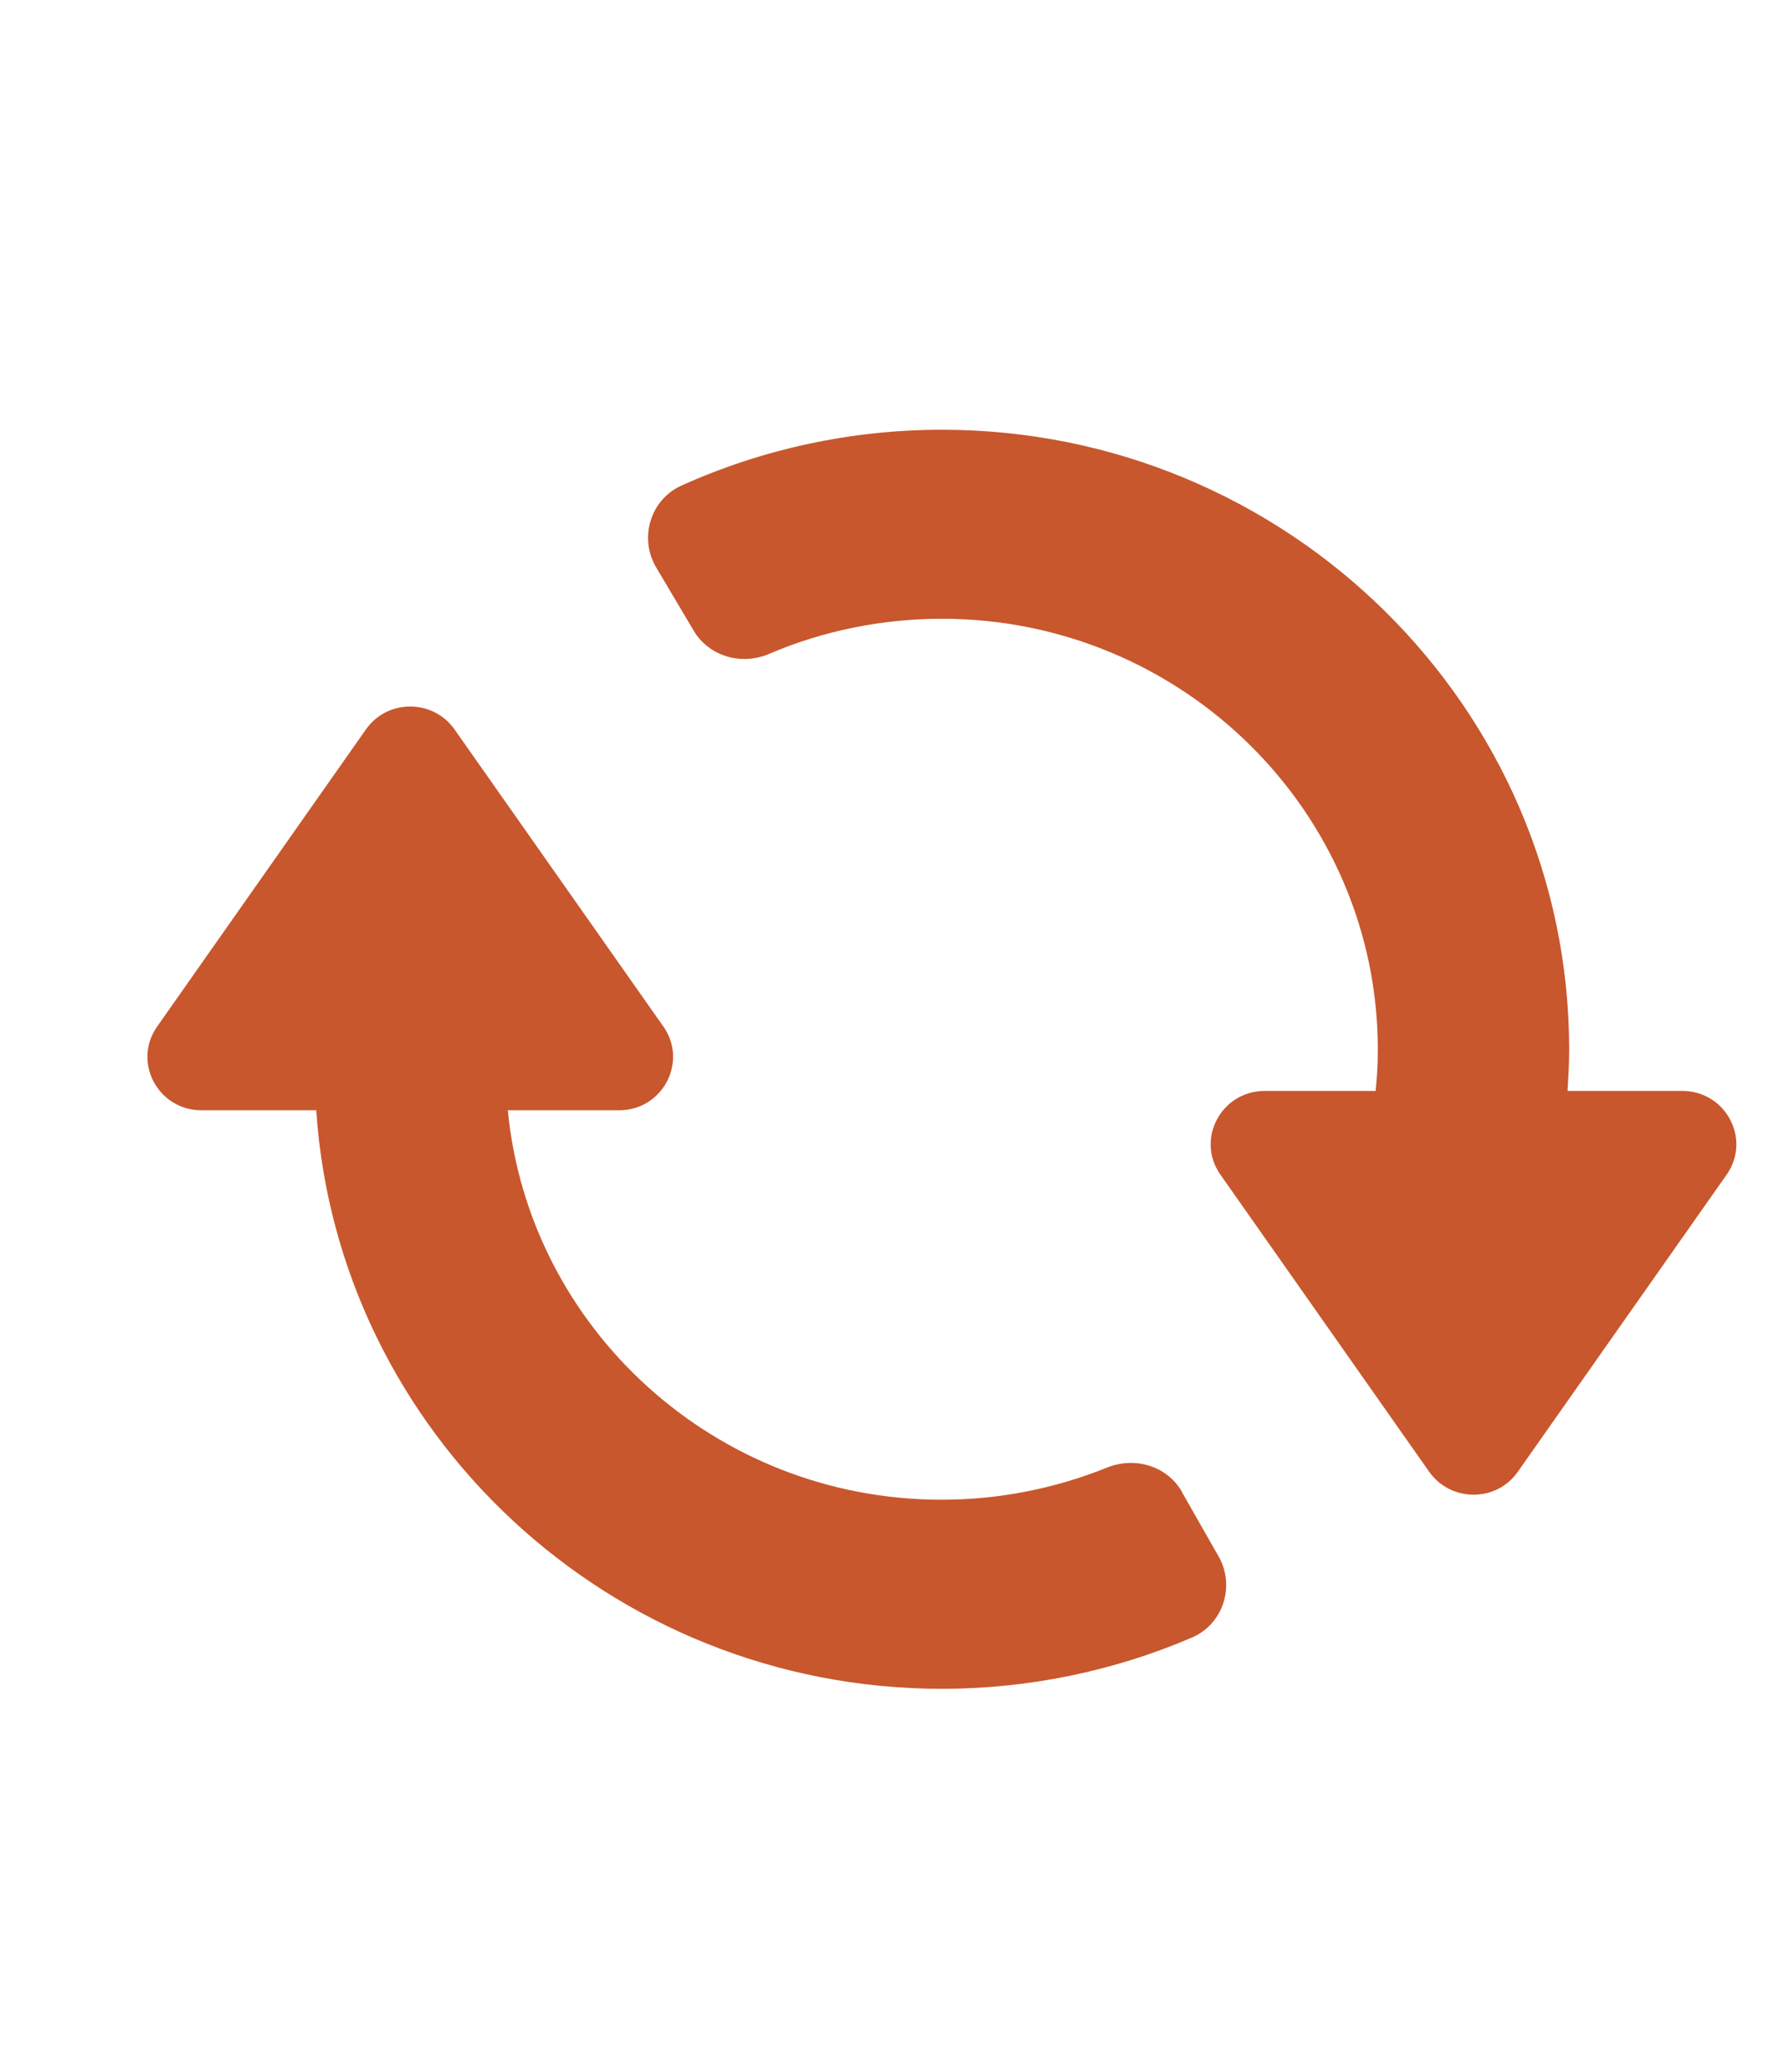 <svg xmlns="http://www.w3.org/2000/svg" fill="none" viewBox="0 0 31 36" height="36" width="31">
<path fill="#C8572D" d="M29.233 18.953H27.239C27.253 18.714 27.267 18.474 27.267 18.235C27.267 12.294 22.375 7.466 16.367 7.466C14.799 7.466 13.251 7.799 11.84 8.437C11.299 8.681 11.1 9.352 11.403 9.859L12.054 10.957C12.32 11.403 12.881 11.567 13.365 11.36C14.305 10.957 15.331 10.75 16.367 10.75C20.542 10.75 23.942 14.106 23.942 18.235C23.942 18.479 23.928 18.714 23.904 18.953H21.976C21.221 18.953 20.774 19.793 21.207 20.408L24.835 25.57C25.21 26.1 26.004 26.1 26.374 25.57L30.003 20.408C30.435 19.793 29.989 18.953 29.233 18.953Z"></path>
<path fill="#C8572D" d="M20.542 25.924C20.285 25.469 19.725 25.3 19.235 25.497C18.328 25.863 17.35 26.055 16.362 26.055C12.429 26.055 9.19 23.08 8.824 19.289H10.758C11.513 19.289 11.959 18.449 11.527 17.834L7.898 12.672C7.523 12.142 6.73 12.142 6.359 12.672L2.731 17.834C2.298 18.449 2.745 19.289 3.5 19.289H5.495C5.87 24.892 10.601 29.34 16.367 29.34C17.863 29.34 19.349 29.035 20.713 28.449C21.259 28.214 21.468 27.548 21.173 27.036L20.542 25.929V25.924Z"></path>
</svg>
